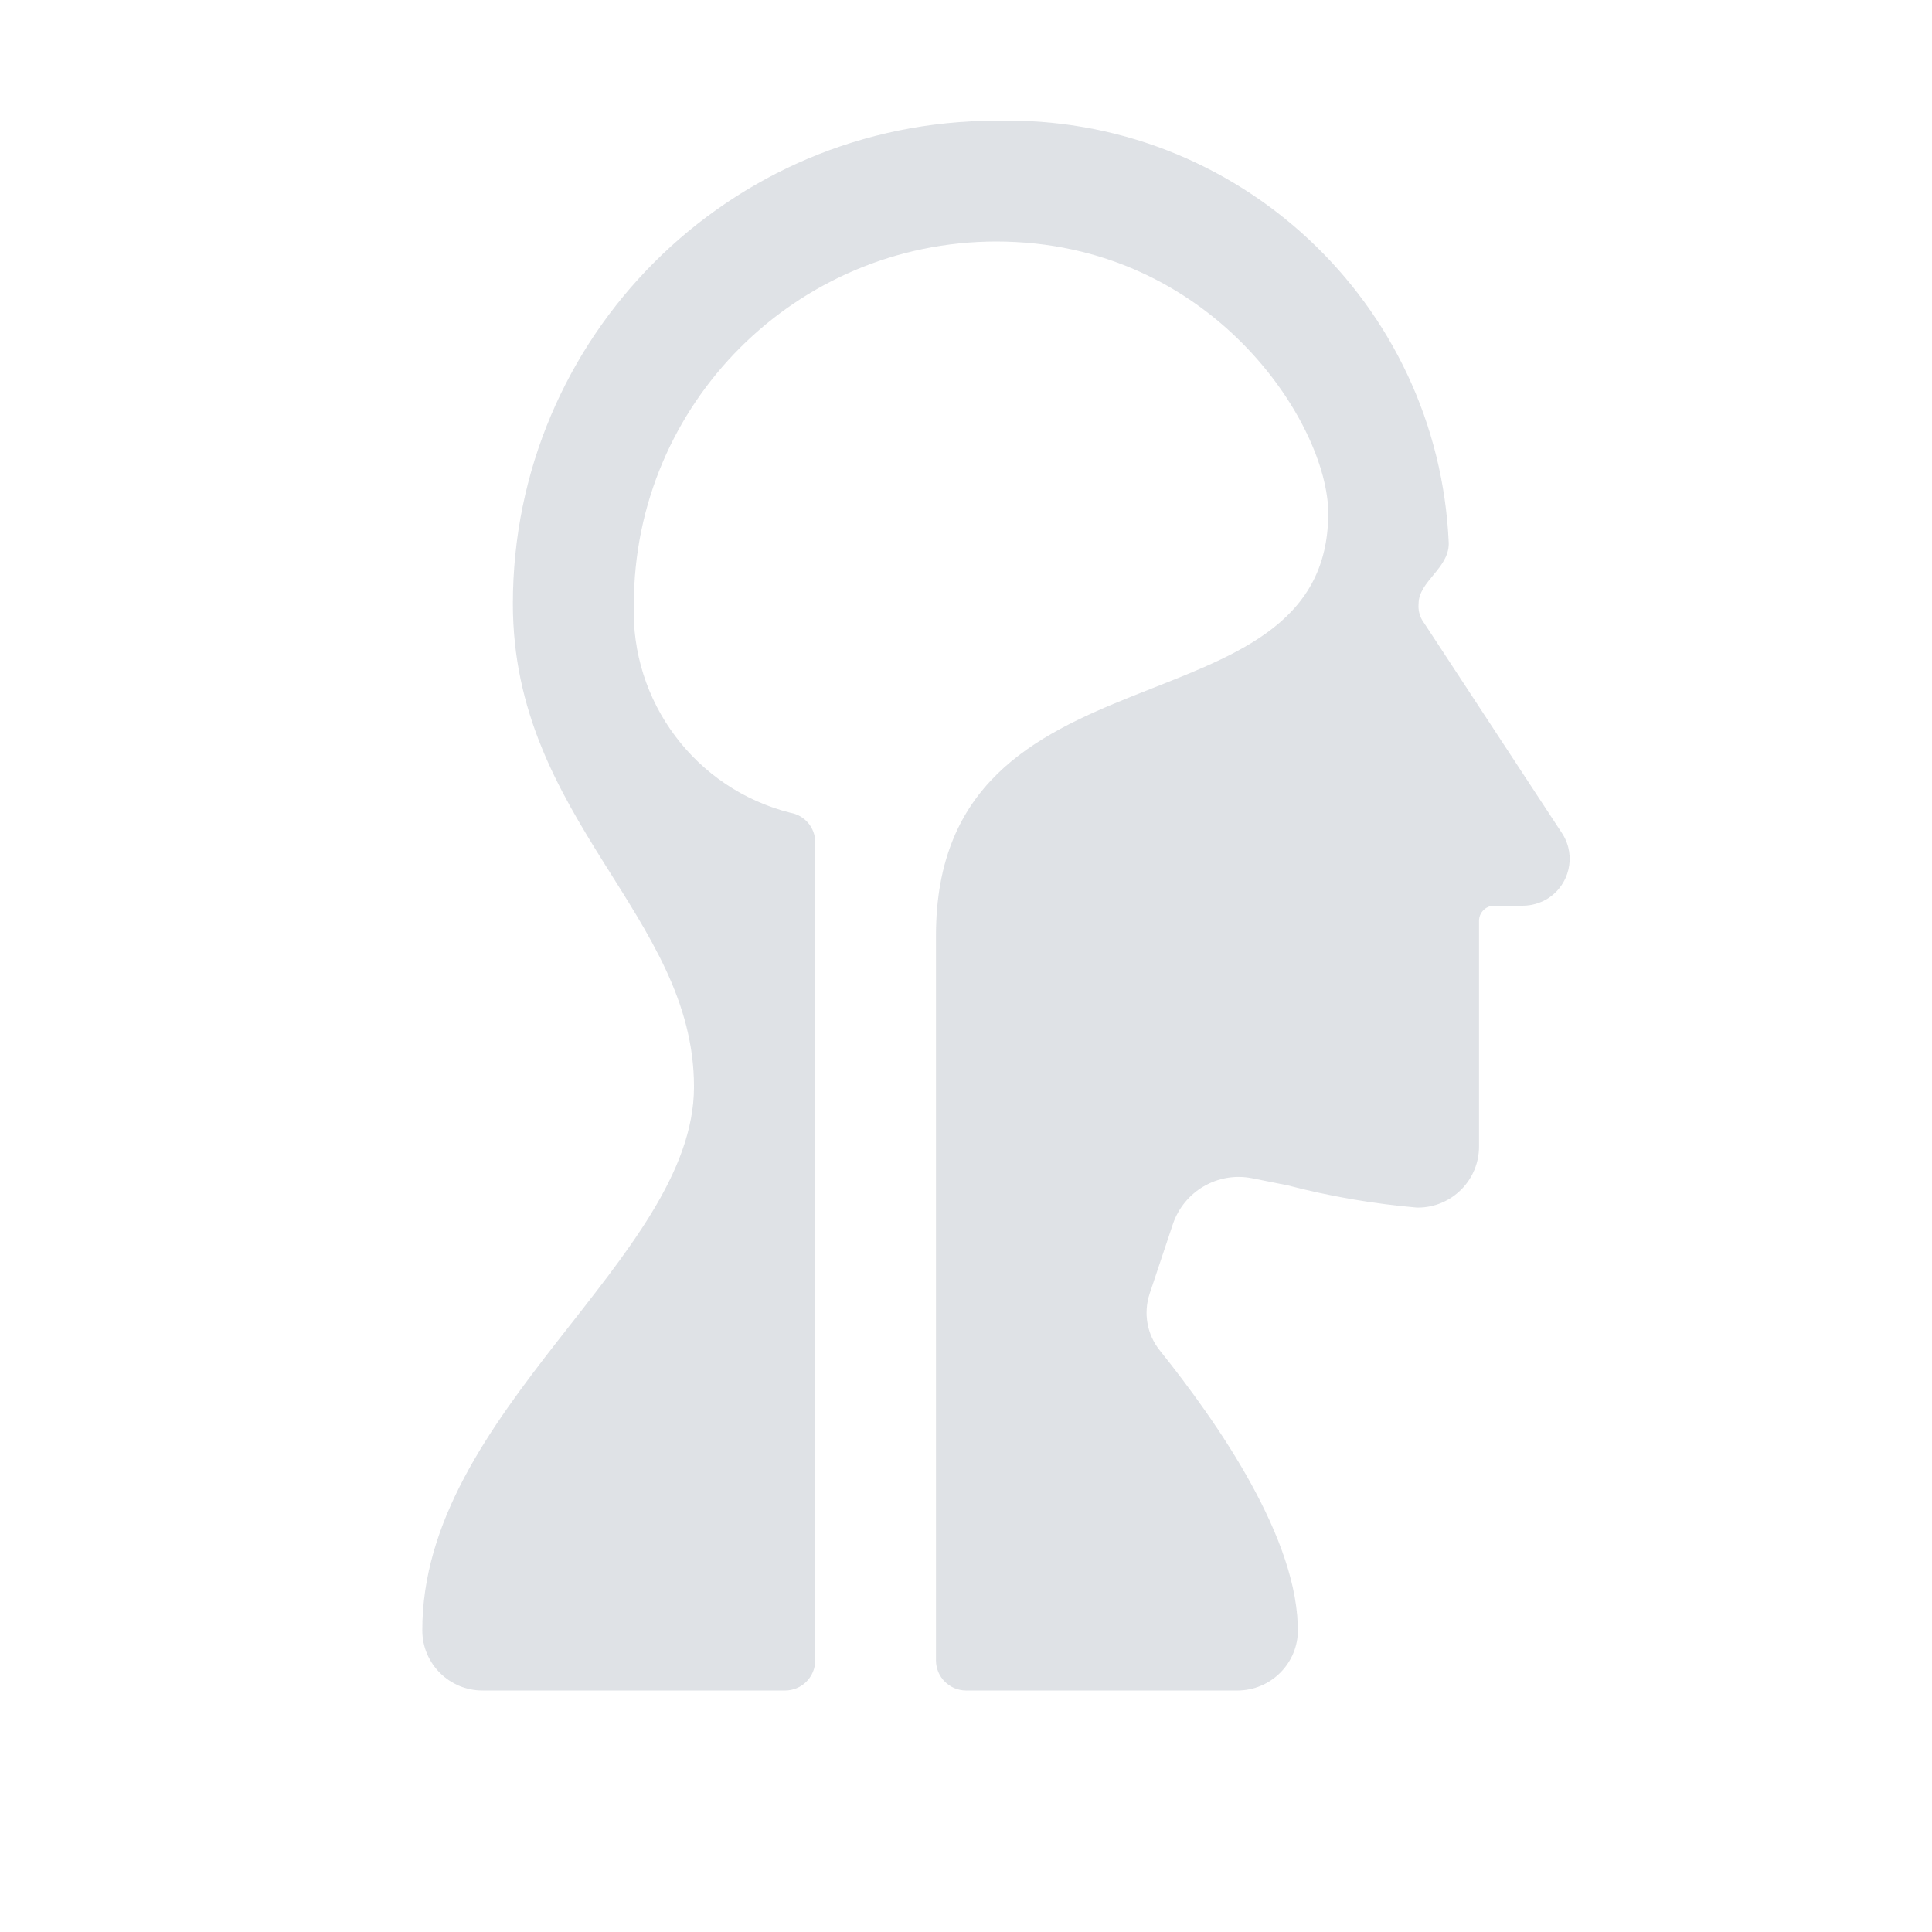 <svg xmlns="http://www.w3.org/2000/svg" width="24" height="24" viewBox="0 0 24 24" fill="none"><g opacity="0.7"><path fill-rule="evenodd" clip-rule="evenodd" d="M11.627 11.625C11.627 7.861 16.5 9.204 16.5 6.375C16.5 5.271 15.055 3 12.374 3V3C9.89 3.003 7.877 5.016 7.874 7.5V7.5C7.828 8.716 8.639 9.799 9.819 10.097V10.097C9.997 10.128 10.127 10.282 10.127 10.463V20.625C10.127 20.832 9.96 21 9.752 21H5.996V21C5.585 21.001 5.25 20.671 5.246 20.26C5.237 17.529 8.621 15.629 8.621 13.501V13.499C8.621 11.374 6.371 10.183 6.371 7.5V7.501C6.371 4.187 9.057 1.5 12.371 1.5C12.371 1.5 12.372 1.5 12.372 1.5V1.5C15.365 1.422 17.868 3.758 17.997 6.75V6.752C17.997 7.063 17.622 7.221 17.622 7.502V7.502C17.616 7.571 17.631 7.641 17.666 7.702L19.41 10.36V10.36C19.581 10.632 19.498 10.992 19.225 11.163C19.132 11.22 19.025 11.251 18.916 11.251H18.561V11.251C18.457 11.251 18.373 11.335 18.373 11.439V14.242V14.242C18.373 14.662 18.031 15.002 17.611 15.001C17.608 15.001 17.605 15.001 17.602 15.001V15.001C17.06 14.954 16.523 14.862 15.997 14.725L15.552 14.636V14.636C15.127 14.553 14.707 14.798 14.569 15.209L14.281 16.071V16.071C14.201 16.313 14.249 16.58 14.409 16.778C15.111 17.654 16.145 19.122 16.122 20.292V20.292C16.099 20.689 15.771 20.999 15.373 21H12.002V21C11.795 21 11.627 20.832 11.627 20.625L11.627 11.625Z" fill="#D1D5DB"></path></g></svg>